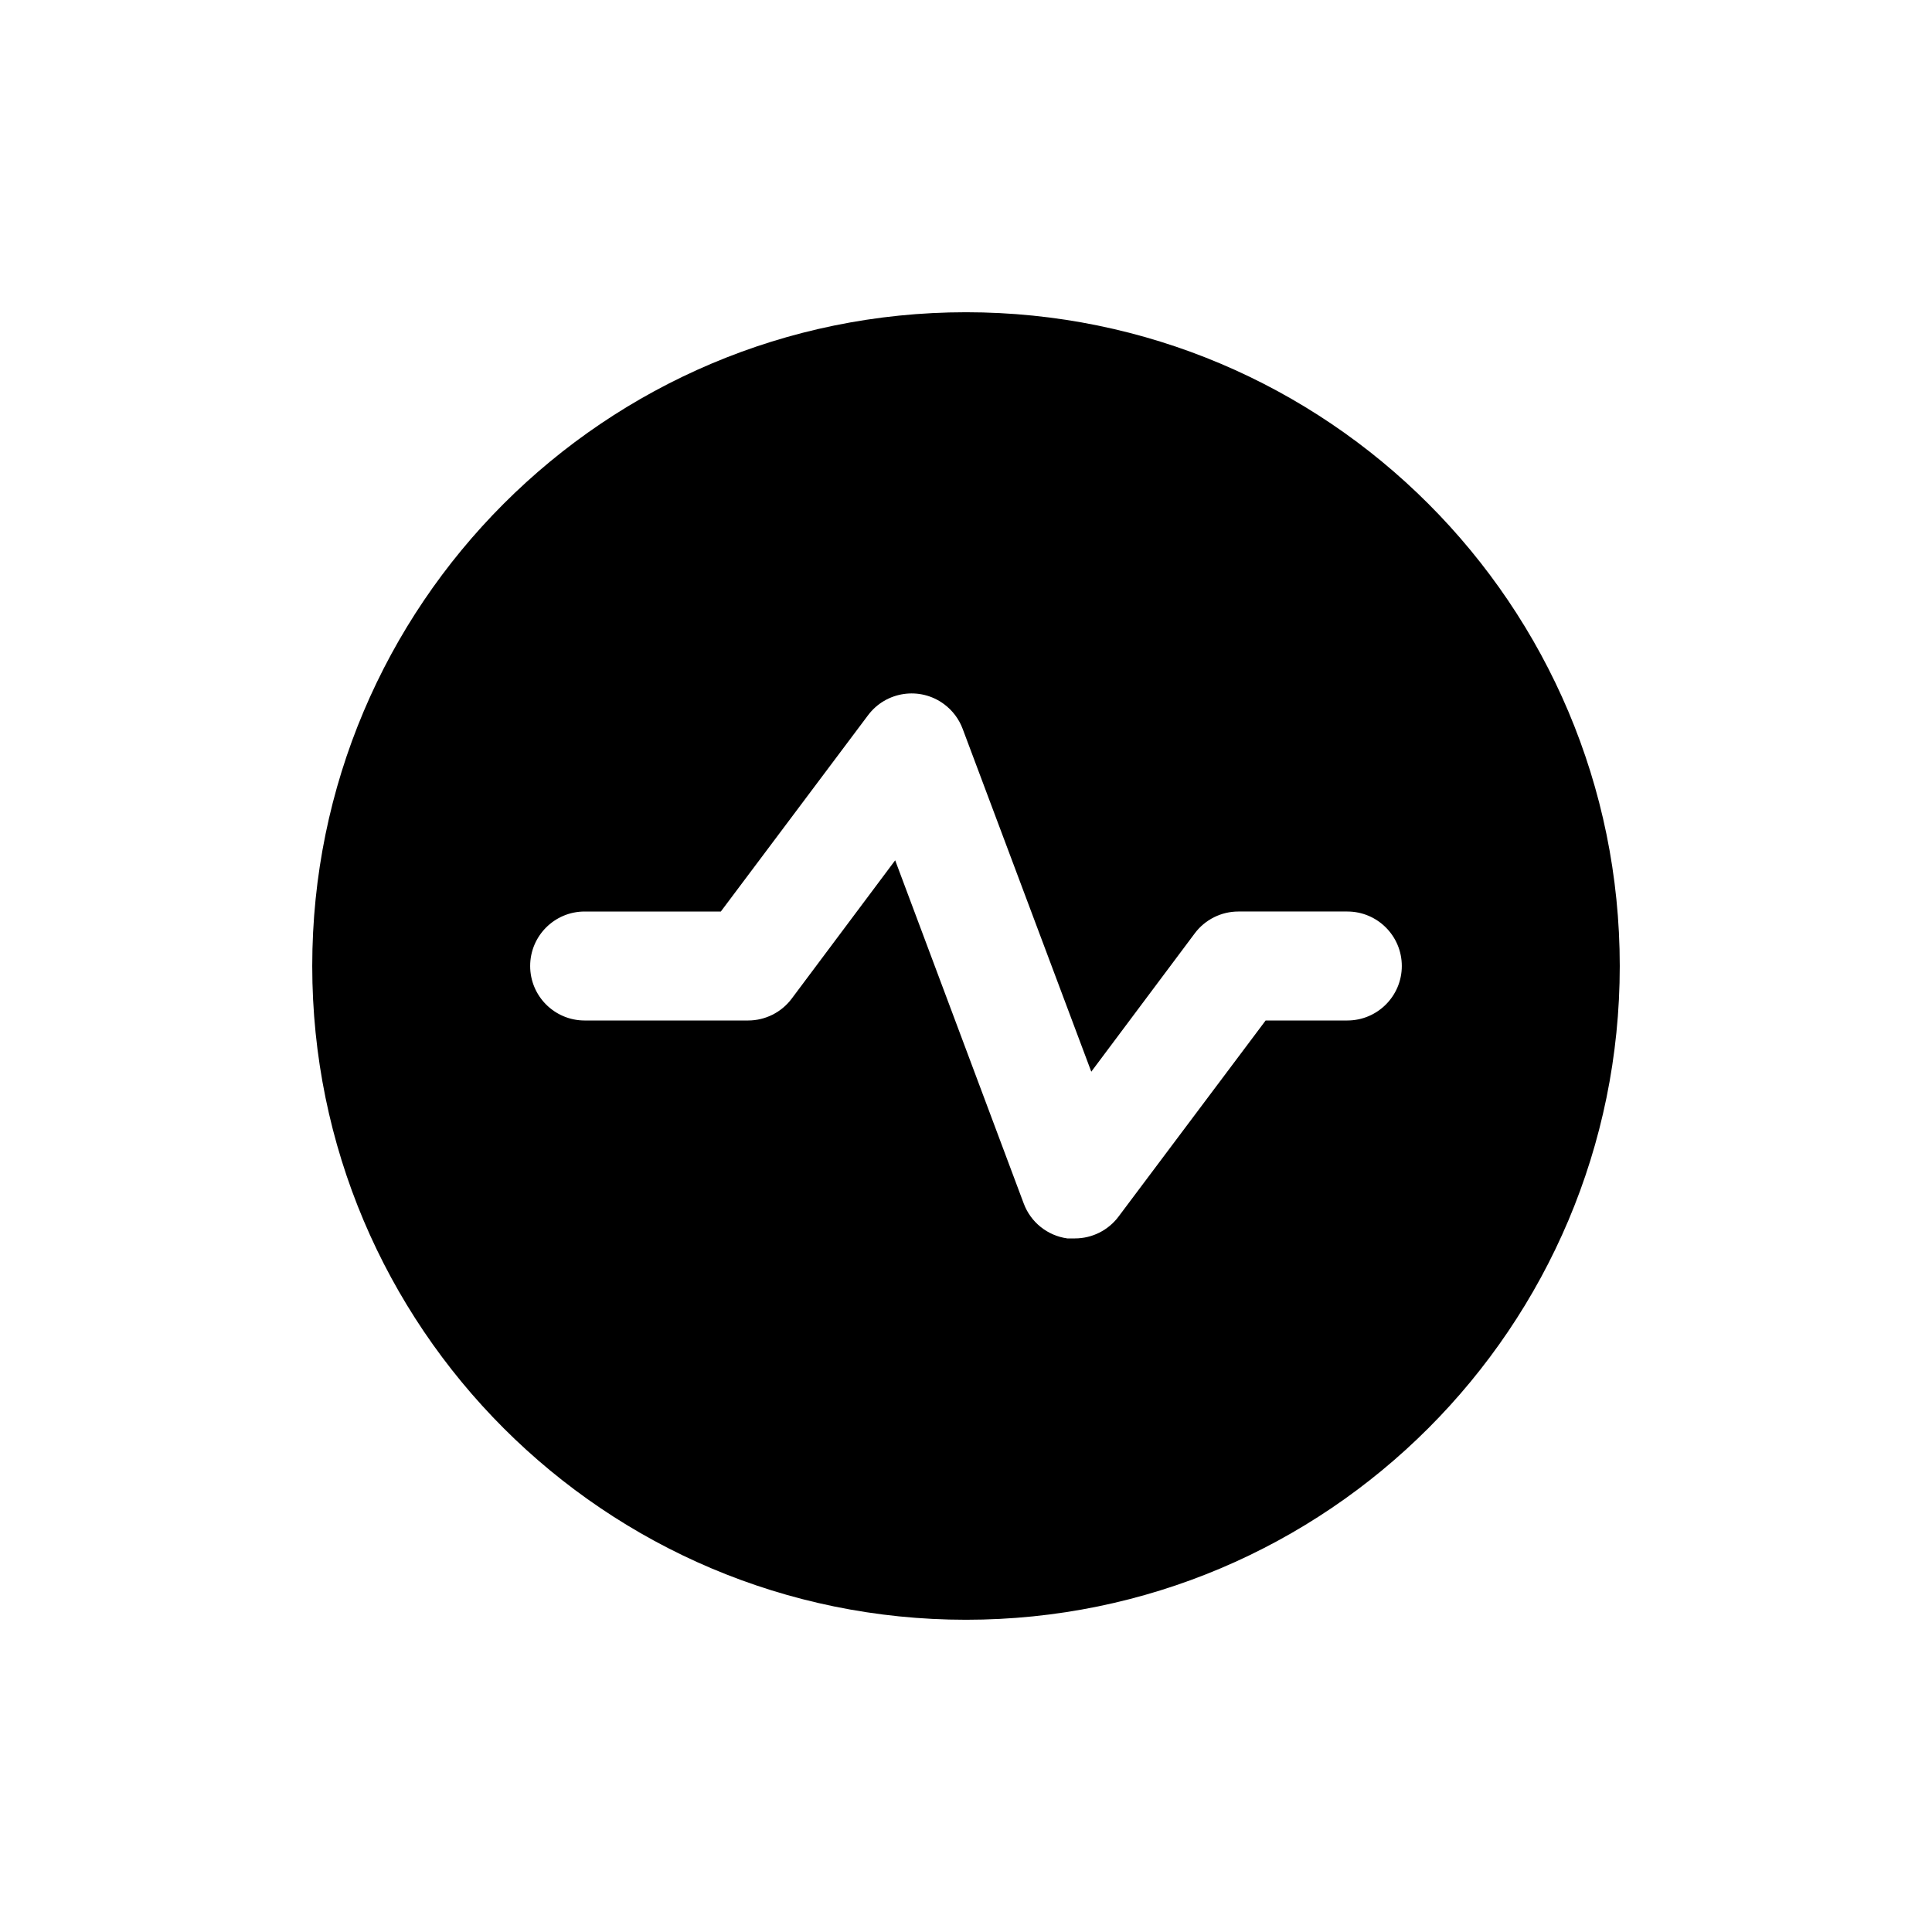 <?xml version="1.0" encoding="UTF-8"?>
<svg id="Layer_1" xmlns="http://www.w3.org/2000/svg" version="1.1" viewBox="0 0 99 99">
  <!-- Generator: Adobe Illustrator 29.1.0, SVG Export Plug-In . SVG Version: 2.1.0 Build 142)  -->
  <path d="M49.5,16c-18.502,0-33.5,14.998-33.5,33.5s14.998,33.5,33.5,33.5,33.5-14.998,33.5-33.5-14.998-33.5-33.5-33.5ZM64.854,52.292l-7.538,10.05c-.527.703-1.355,1.117-2.233,1.117h-.391c-1.016-.14-1.874-.826-2.233-1.787l-6.588-17.588-5.304,7.091c-.527.703-1.355,1.117-2.233,1.117h-8.375c-1.542,0-2.792-1.25-2.792-2.792s1.25-2.792,2.792-2.792h6.979l7.537-10.05c.921-1.237,2.67-1.493,3.906-.572.433.323.764.764.951,1.27l6.588,17.56,5.304-7.091c.527-.703,1.355-1.117,2.233-1.117h5.583c1.542,0,2.792,1.25,2.792,2.792s-1.25,2.792-2.792,2.792h-4.188Z"/>
</svg>